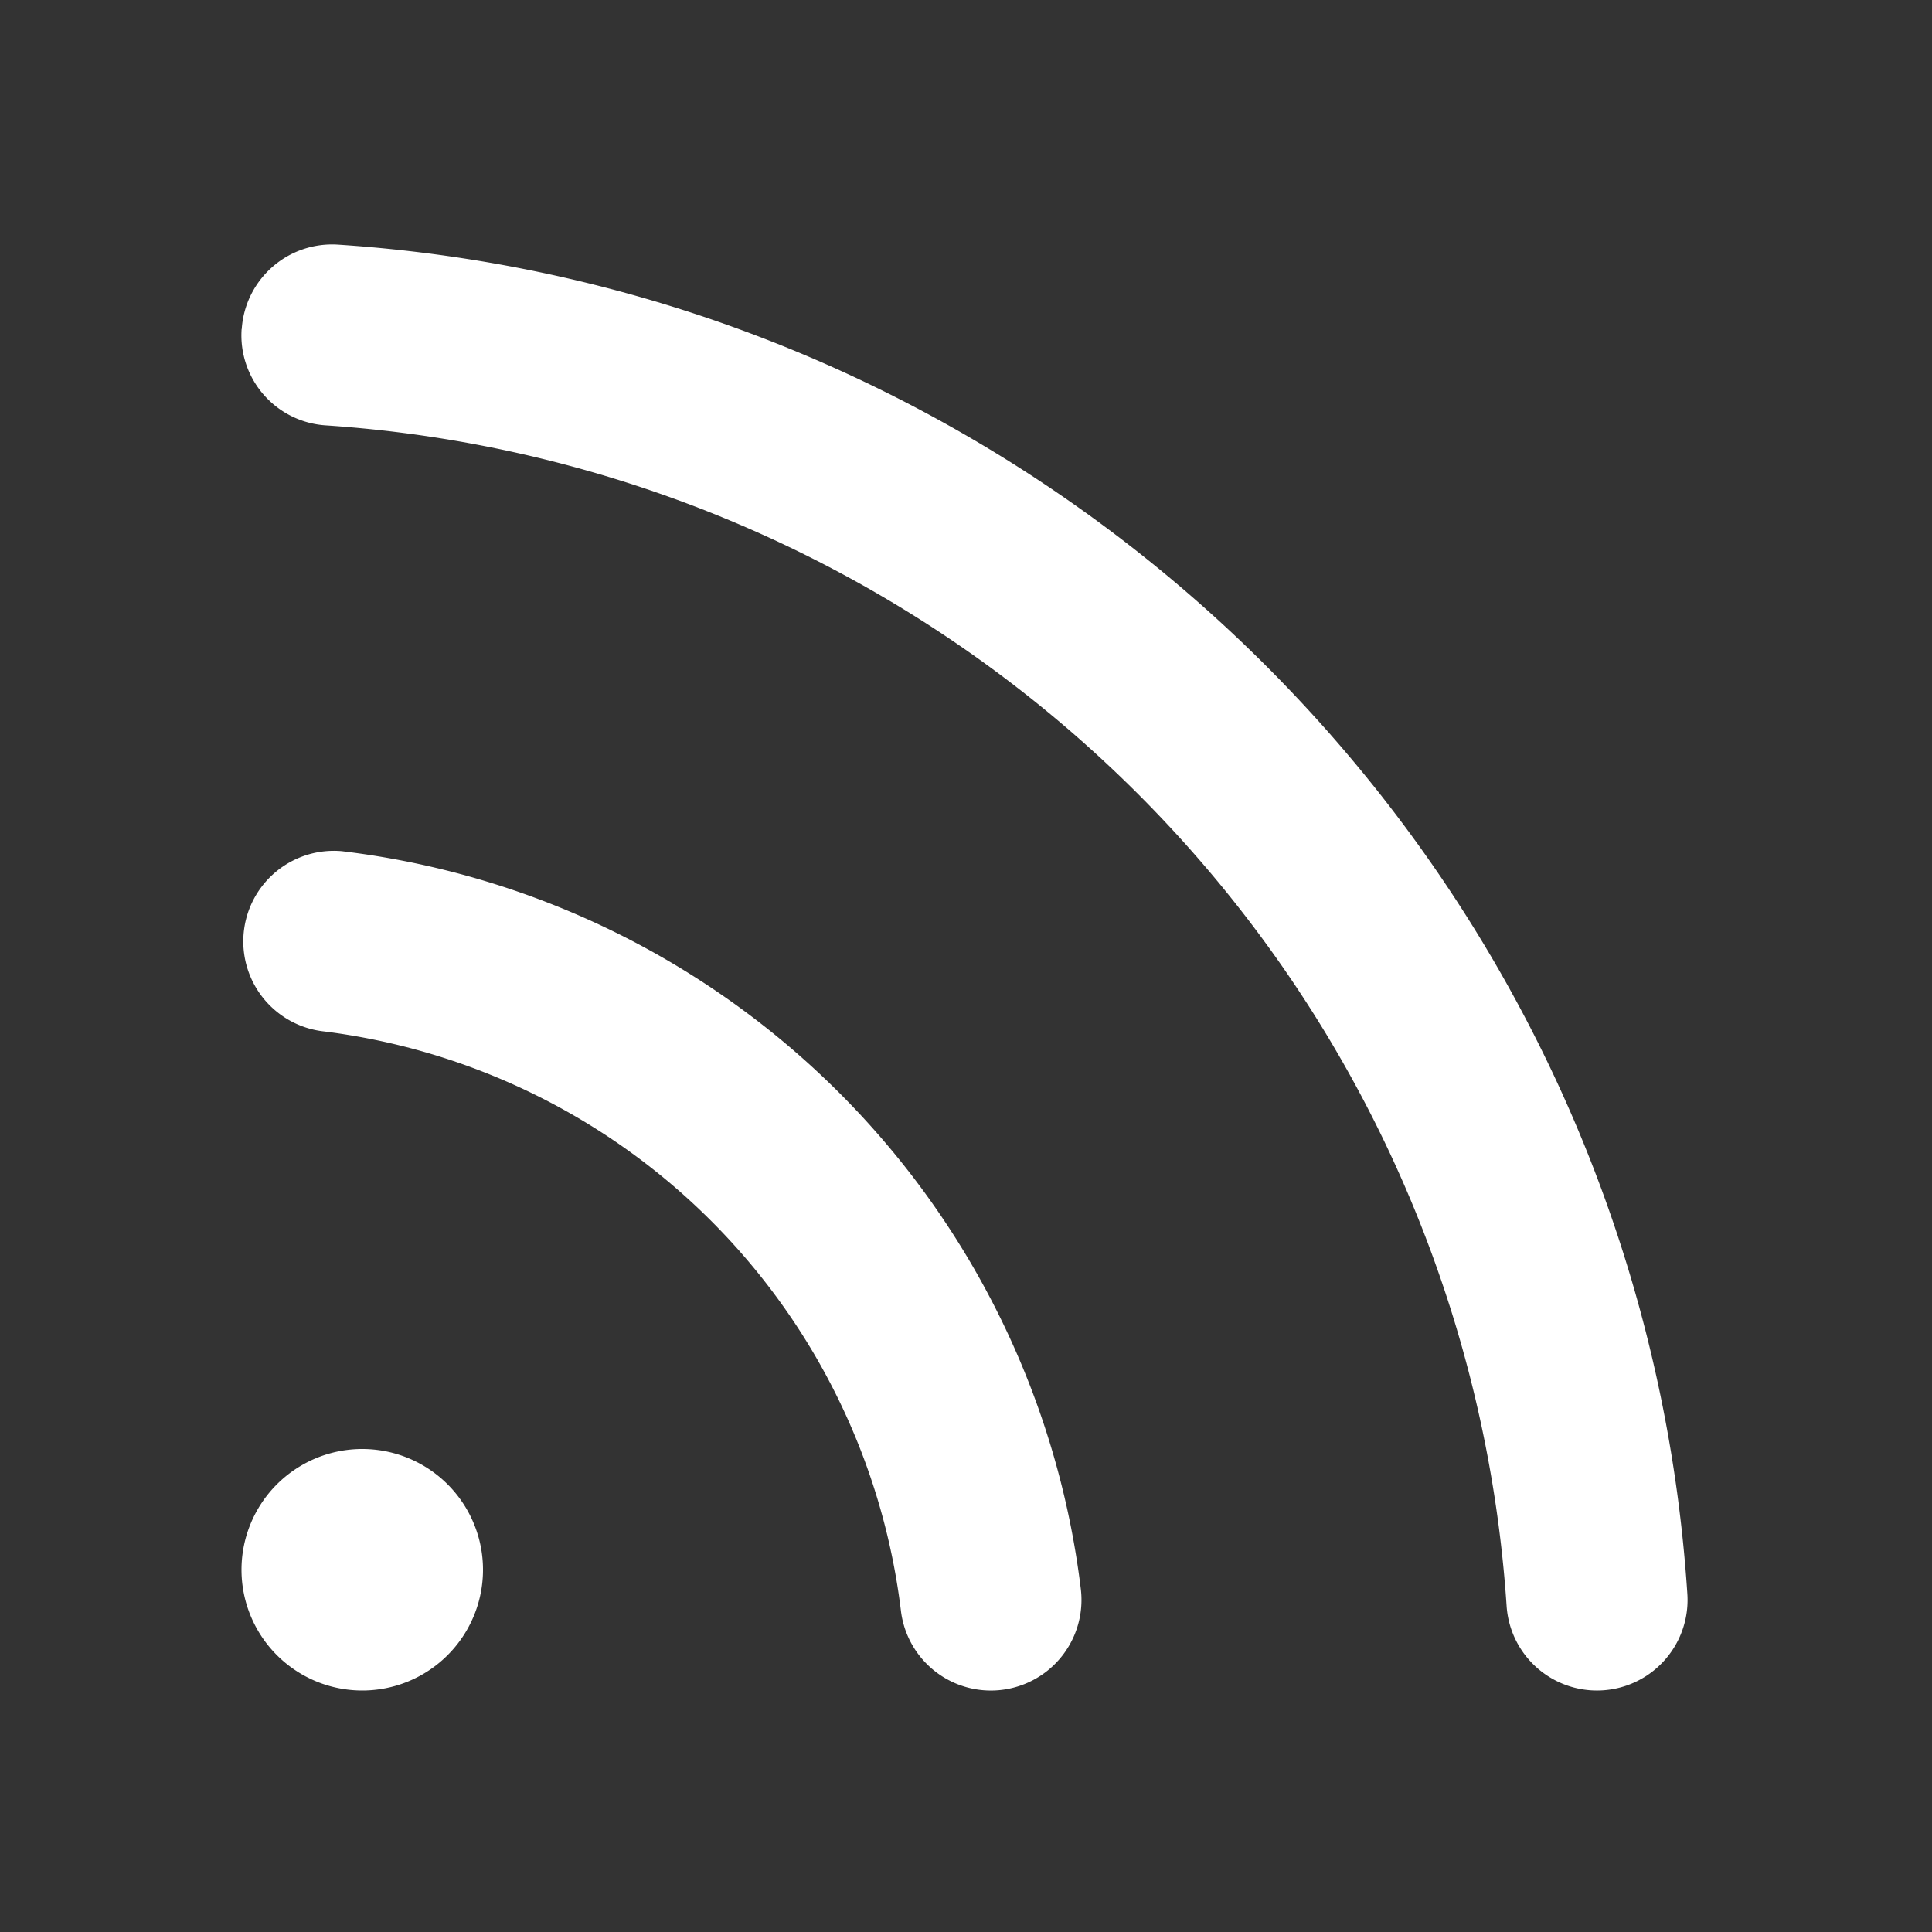 <svg
  xmlns="http://www.w3.org/2000/svg"
  viewBox="0 0 16 16"
  width="16"
  height="16"
>
  <rect x="0" y="0" width="16" height="16" fill="#333333" stroke="none"/>
  <path
    fill="#fff"
    d="M2.002 2.725a.75.75 0 0 1 .797-.699C8.79 2.42 13.58 7.21 13.974 13.201a.75.75 0 0 1-1.497.098 10.502 10.502 0 0 0-9.776-9.776.747.747 0 0 1-.7-.798ZM2.84 7.05h-.002a7.002 7.002 0 0 1 6.113 6.111.75.75 0 0 1-1.49.178 5.503 5.503 0 0 0-4.8-4.8.75.75 0 0 1 .179-1.489ZM2 13a1 1 0 1 1 2 0 1 1 0 0 1-2 0Z"
  ></path>
</svg>
